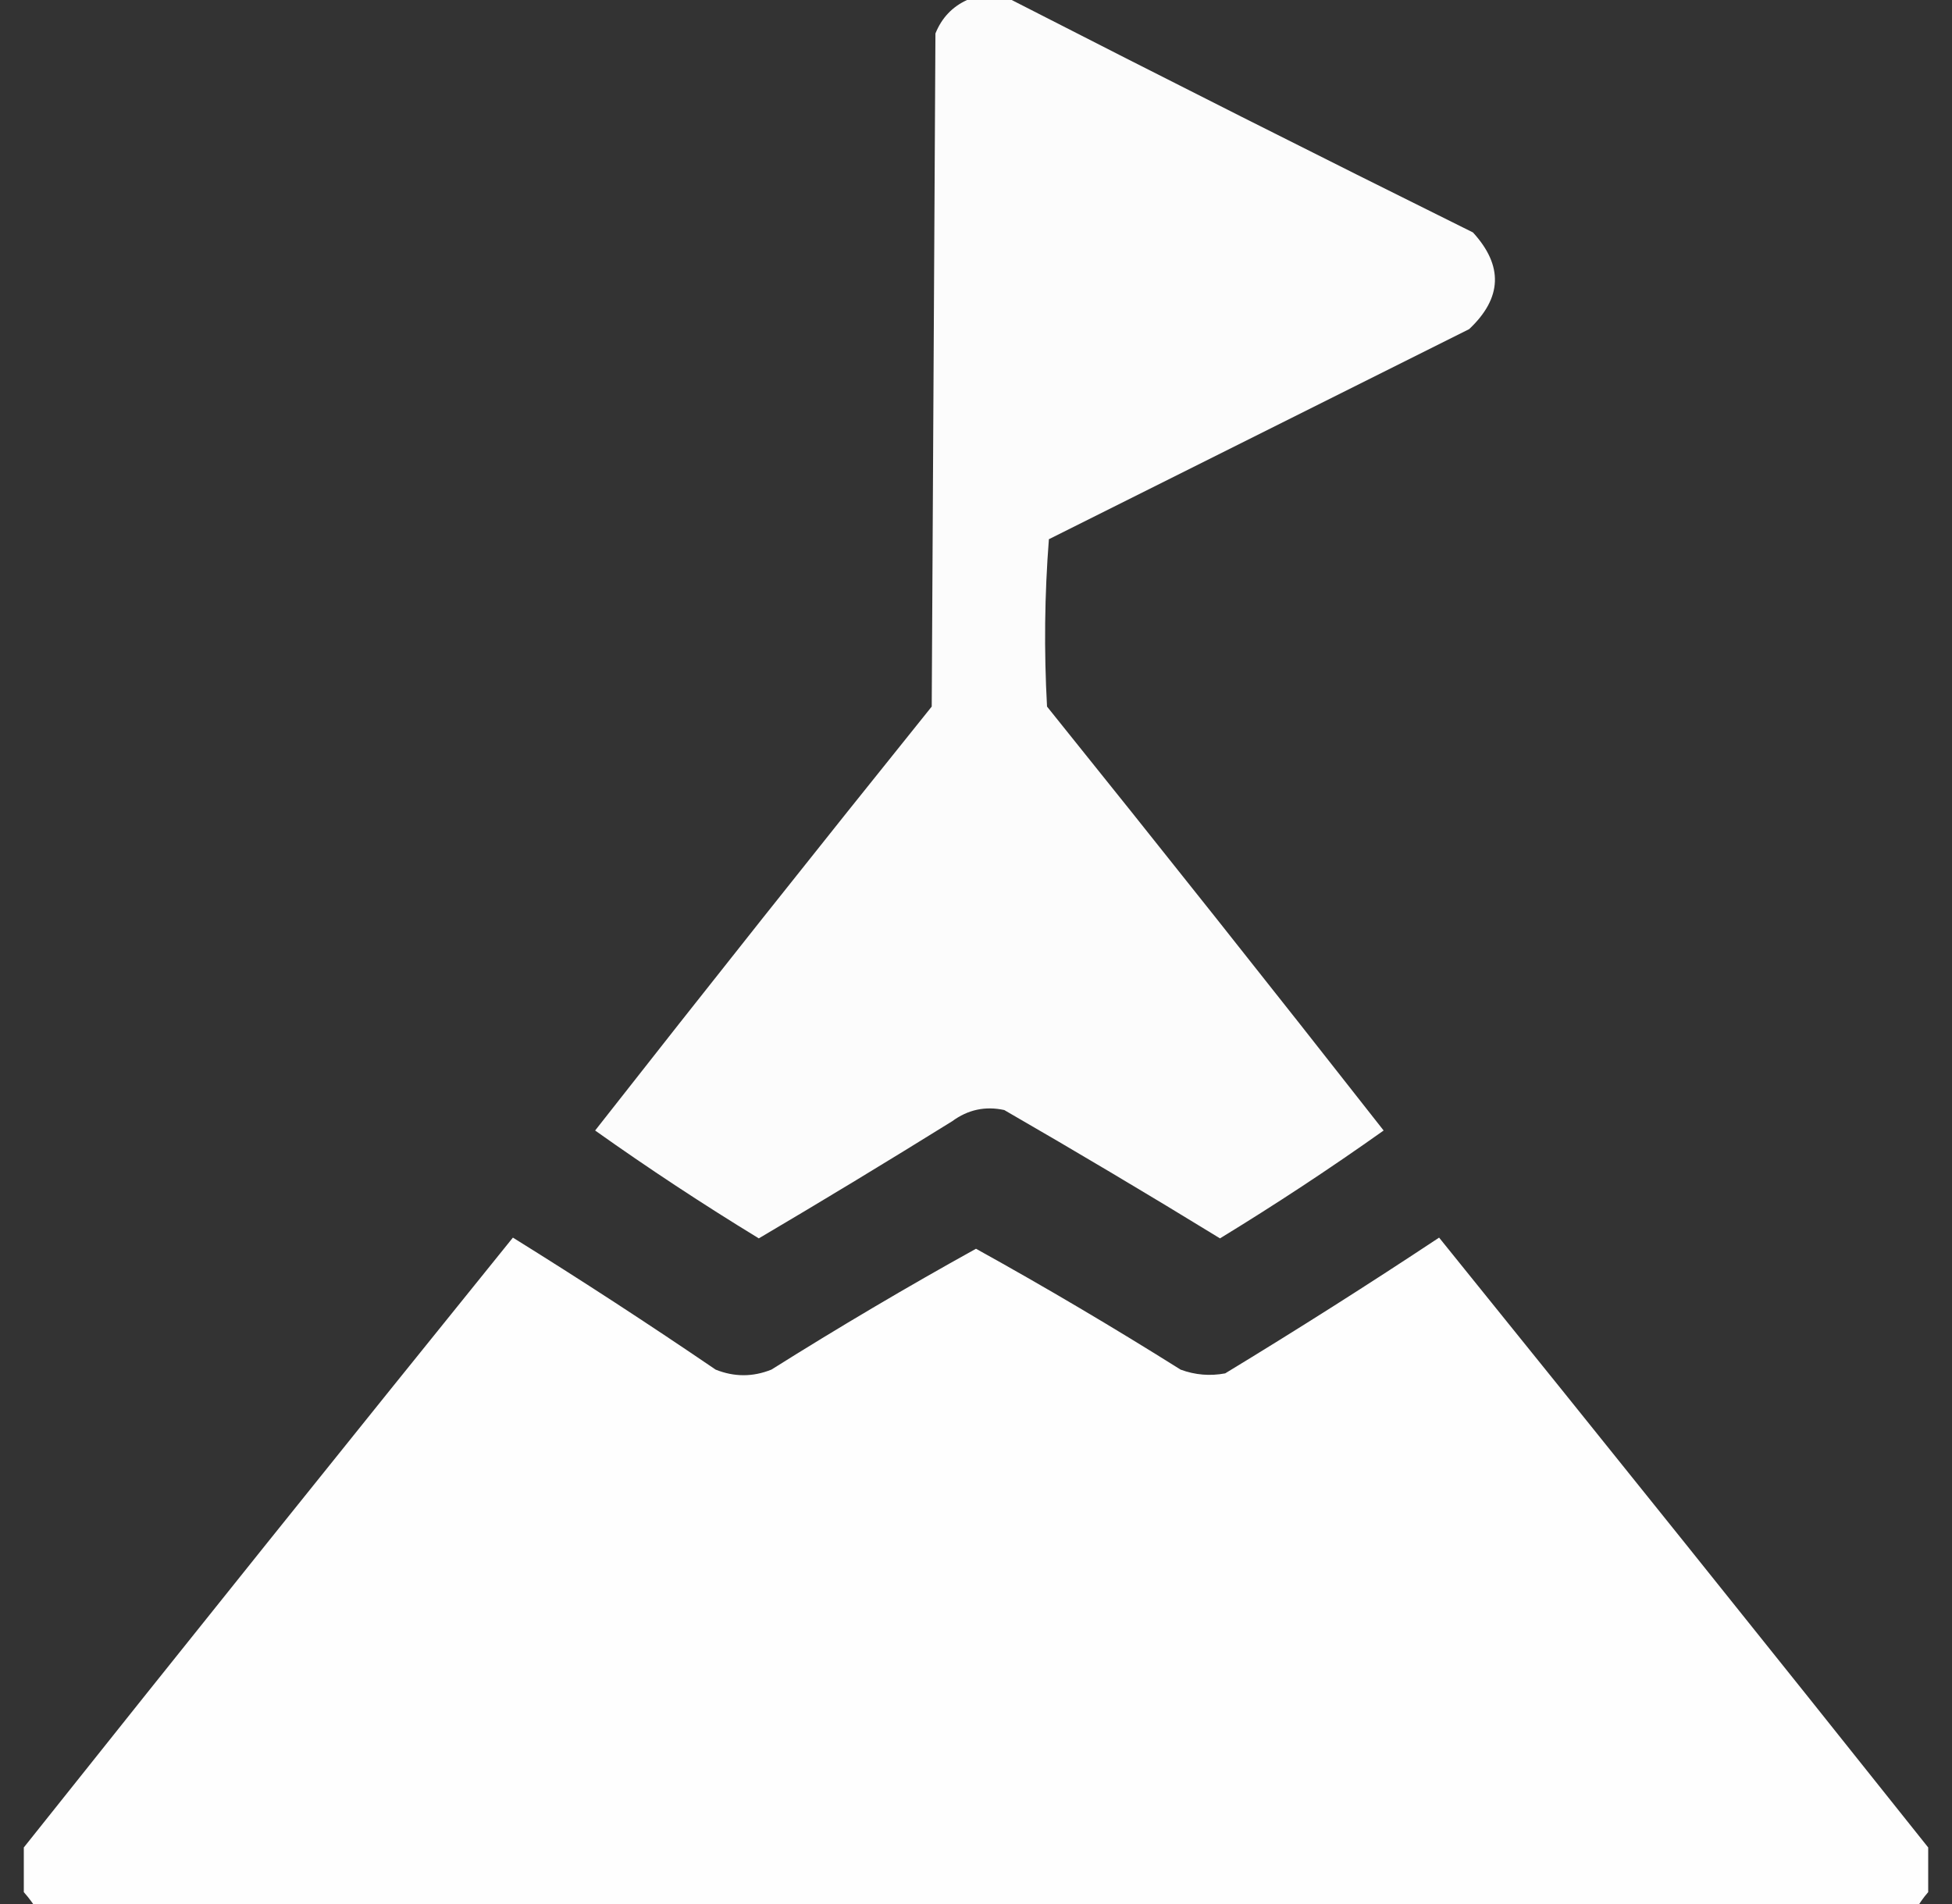 <svg width="41" height="40" viewBox="0 0 41 40" fill="none" xmlns="http://www.w3.org/2000/svg">
<rect x="0" y="0" width="41" height="40" fill="#333333" stroke="none"/>
<g clip-path="url(#clip0_69_2722)">
<path opacity="0.983" fill-rule="evenodd" clip-rule="evenodd" d="M20.312 0C20.625 0 20.938 0 21.25 0C24.462 1.645 27.691 3.273 30.938 4.883C31.579 5.583 31.553 6.26 30.859 6.914C27.917 8.385 24.974 9.857 22.031 11.328C21.94 12.499 21.927 13.671 21.992 14.844C24.368 17.798 26.724 20.767 29.062 23.75C27.946 24.543 26.8 25.298 25.625 26.016C24.128 25.098 22.617 24.199 21.094 23.32C20.695 23.233 20.33 23.312 20 23.555C18.656 24.39 17.302 25.211 15.938 26.016C14.762 25.298 13.616 24.543 12.5 23.75C14.838 20.767 17.195 17.798 19.57 14.844C19.596 10.13 19.622 5.417 19.648 0.703C19.78 0.376 20.002 0.142 20.312 0Z" fill="white"/>
<path opacity="0.993" fill-rule="evenodd" clip-rule="evenodd" d="M40.5 38.812C40.5 39.125 40.5 39.438 40.5 39.75C40.398 39.866 40.307 39.996 40.227 40.141C40.069 40.234 39.926 40.338 39.797 40.453C26.932 40.453 14.068 40.453 1.203 40.453C1.087 40.351 0.957 40.26 0.812 40.18C0.719 40.022 0.615 39.879 0.5 39.75C0.5 39.438 0.5 39.125 0.5 38.812C3.905 34.534 7.33 30.263 10.773 26C12.213 26.895 13.632 27.82 15.031 28.773C15.422 28.93 15.812 28.93 16.203 28.773C17.613 27.887 19.045 27.04 20.5 26.234C21.955 27.04 23.387 27.887 24.797 28.773C25.102 28.886 25.415 28.912 25.734 28.852C27.252 27.93 28.749 26.98 30.227 26C33.67 30.263 37.094 34.534 40.5 38.812Z" fill="white"/>
</g>
<defs>
<clipPath id="clip0_69_2722">
<rect width="40" height="40" fill="white" transform="translate(0.5)"/>
</clipPath>
</defs>
</svg>
